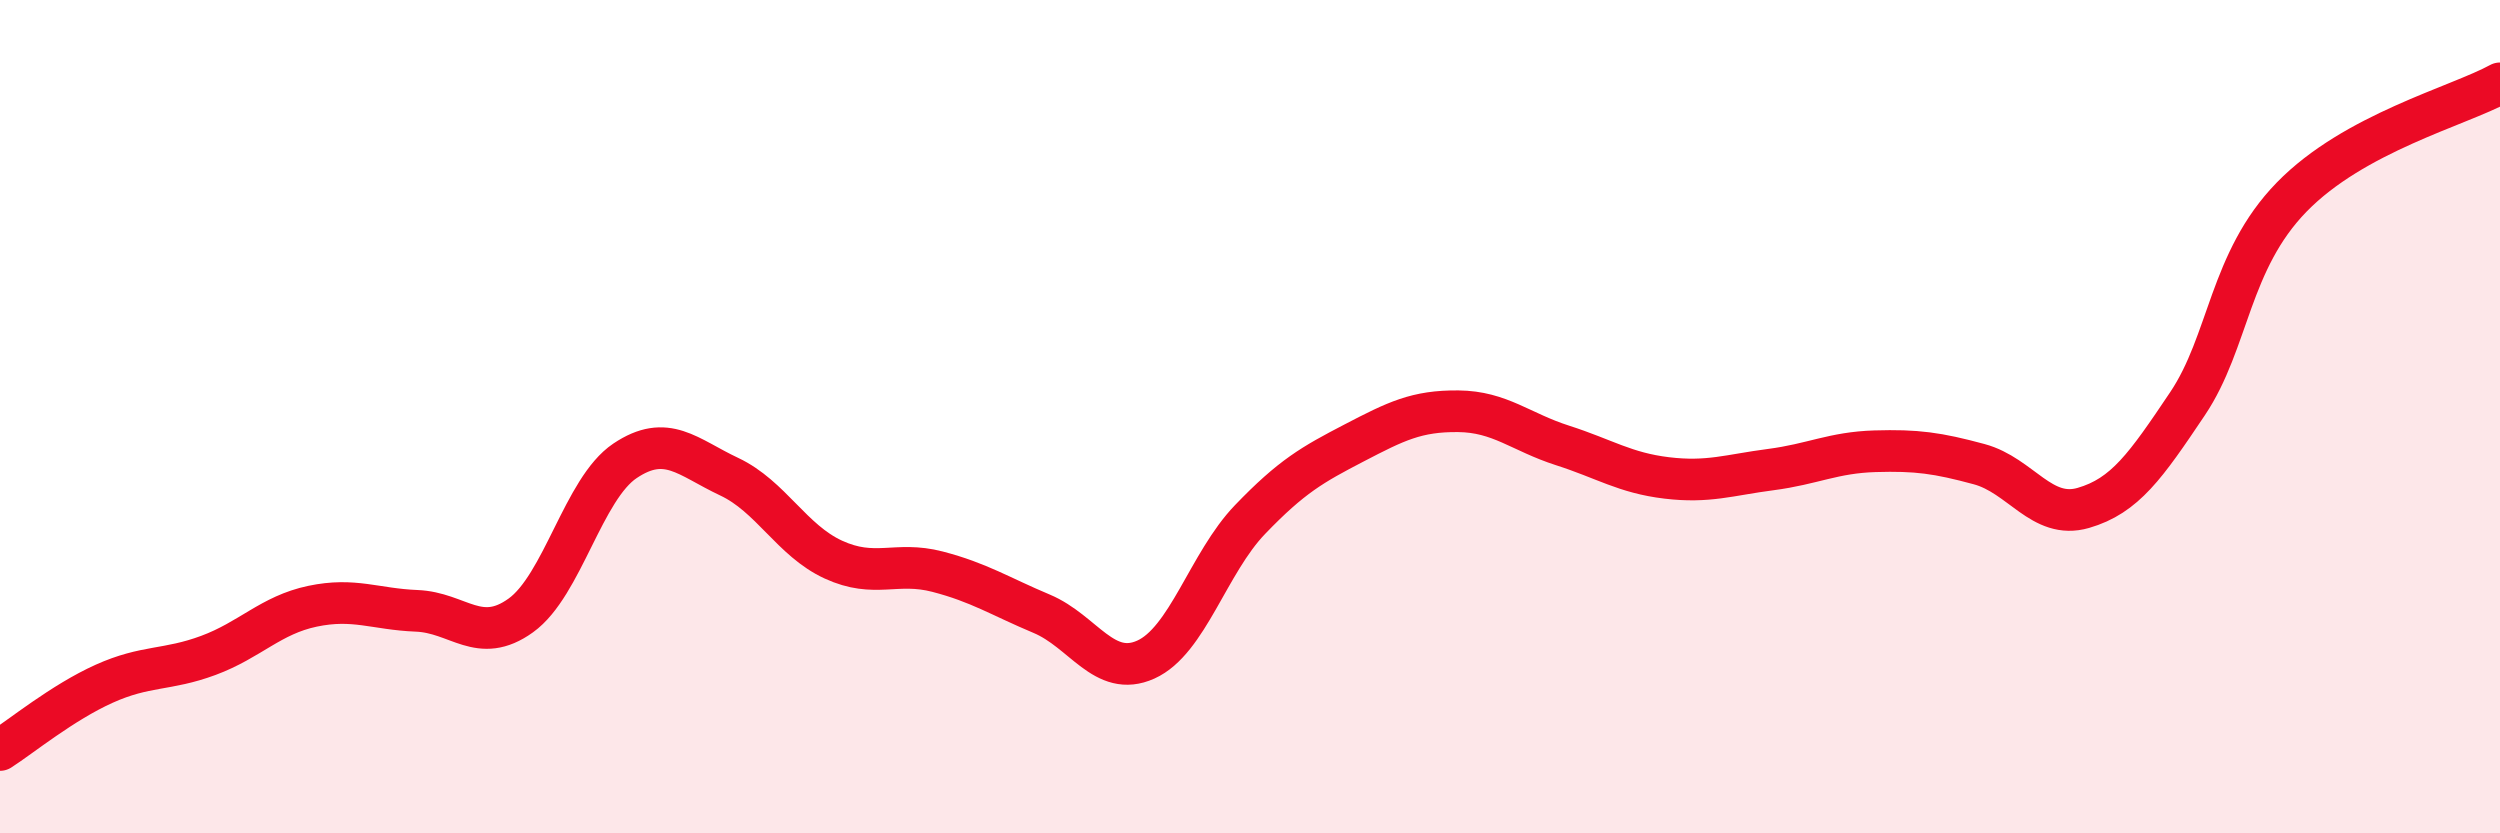 
    <svg width="60" height="20" viewBox="0 0 60 20" xmlns="http://www.w3.org/2000/svg">
      <path
        d="M 0,18 C 0.5,17.68 1.5,16.86 2.5,16.41 C 3.5,15.96 4,16.1 5,15.73 C 6,15.36 6.5,14.76 7.5,14.55 C 8.5,14.34 9,14.62 10,14.66 C 11,14.7 11.5,15.49 12.5,14.77 C 13.5,14.05 14,11.73 15,11.06 C 16,10.39 16.5,10.97 17.5,11.44 C 18.5,11.91 19,12.97 20,13.43 C 21,13.89 21.5,13.46 22.5,13.72 C 23.5,13.98 24,14.31 25,14.73 C 26,15.15 26.5,16.28 27.5,15.83 C 28.5,15.38 29,13.51 30,12.47 C 31,11.43 31.5,11.15 32.5,10.63 C 33.5,10.11 34,9.86 35,9.87 C 36,9.88 36.5,10.37 37.5,10.69 C 38.5,11.01 39,11.35 40,11.47 C 41,11.59 41.5,11.4 42.5,11.27 C 43.5,11.14 44,10.86 45,10.83 C 46,10.8 46.5,10.87 47.5,11.14 C 48.5,11.41 49,12.48 50,12.19 C 51,11.9 51.5,11.18 52.5,9.69 C 53.5,8.2 53.5,6.27 55,4.73 C 56.5,3.19 59,2.55 60,2L60 20L0 20Z"
        fill="#EB0A25"
        opacity="0.1"
        stroke-linecap="round"
        stroke-linejoin="round"
      />
      <path
        d="M 0,18 C 0.5,17.68 1.5,16.86 2.5,16.41 C 3.5,15.96 4,16.1 5,15.73 C 6,15.36 6.5,14.76 7.5,14.55 C 8.5,14.34 9,14.62 10,14.66 C 11,14.7 11.5,15.49 12.5,14.77 C 13.5,14.05 14,11.73 15,11.06 C 16,10.39 16.5,10.97 17.5,11.44 C 18.5,11.91 19,12.97 20,13.43 C 21,13.89 21.5,13.46 22.5,13.72 C 23.5,13.98 24,14.31 25,14.73 C 26,15.15 26.5,16.28 27.5,15.83 C 28.5,15.38 29,13.51 30,12.47 C 31,11.43 31.5,11.15 32.5,10.63 C 33.5,10.11 34,9.86 35,9.87 C 36,9.88 36.5,10.37 37.5,10.69 C 38.5,11.01 39,11.35 40,11.47 C 41,11.59 41.5,11.4 42.5,11.27 C 43.5,11.14 44,10.86 45,10.83 C 46,10.8 46.5,10.87 47.5,11.14 C 48.5,11.41 49,12.48 50,12.19 C 51,11.9 51.5,11.18 52.5,9.69 C 53.5,8.2 53.5,6.27 55,4.73 C 56.5,3.19 59,2.55 60,2"
        stroke="#EB0A25"
        stroke-width="1"
        fill="none"
        stroke-linecap="round"
        stroke-linejoin="round"
      />
    </svg>
  